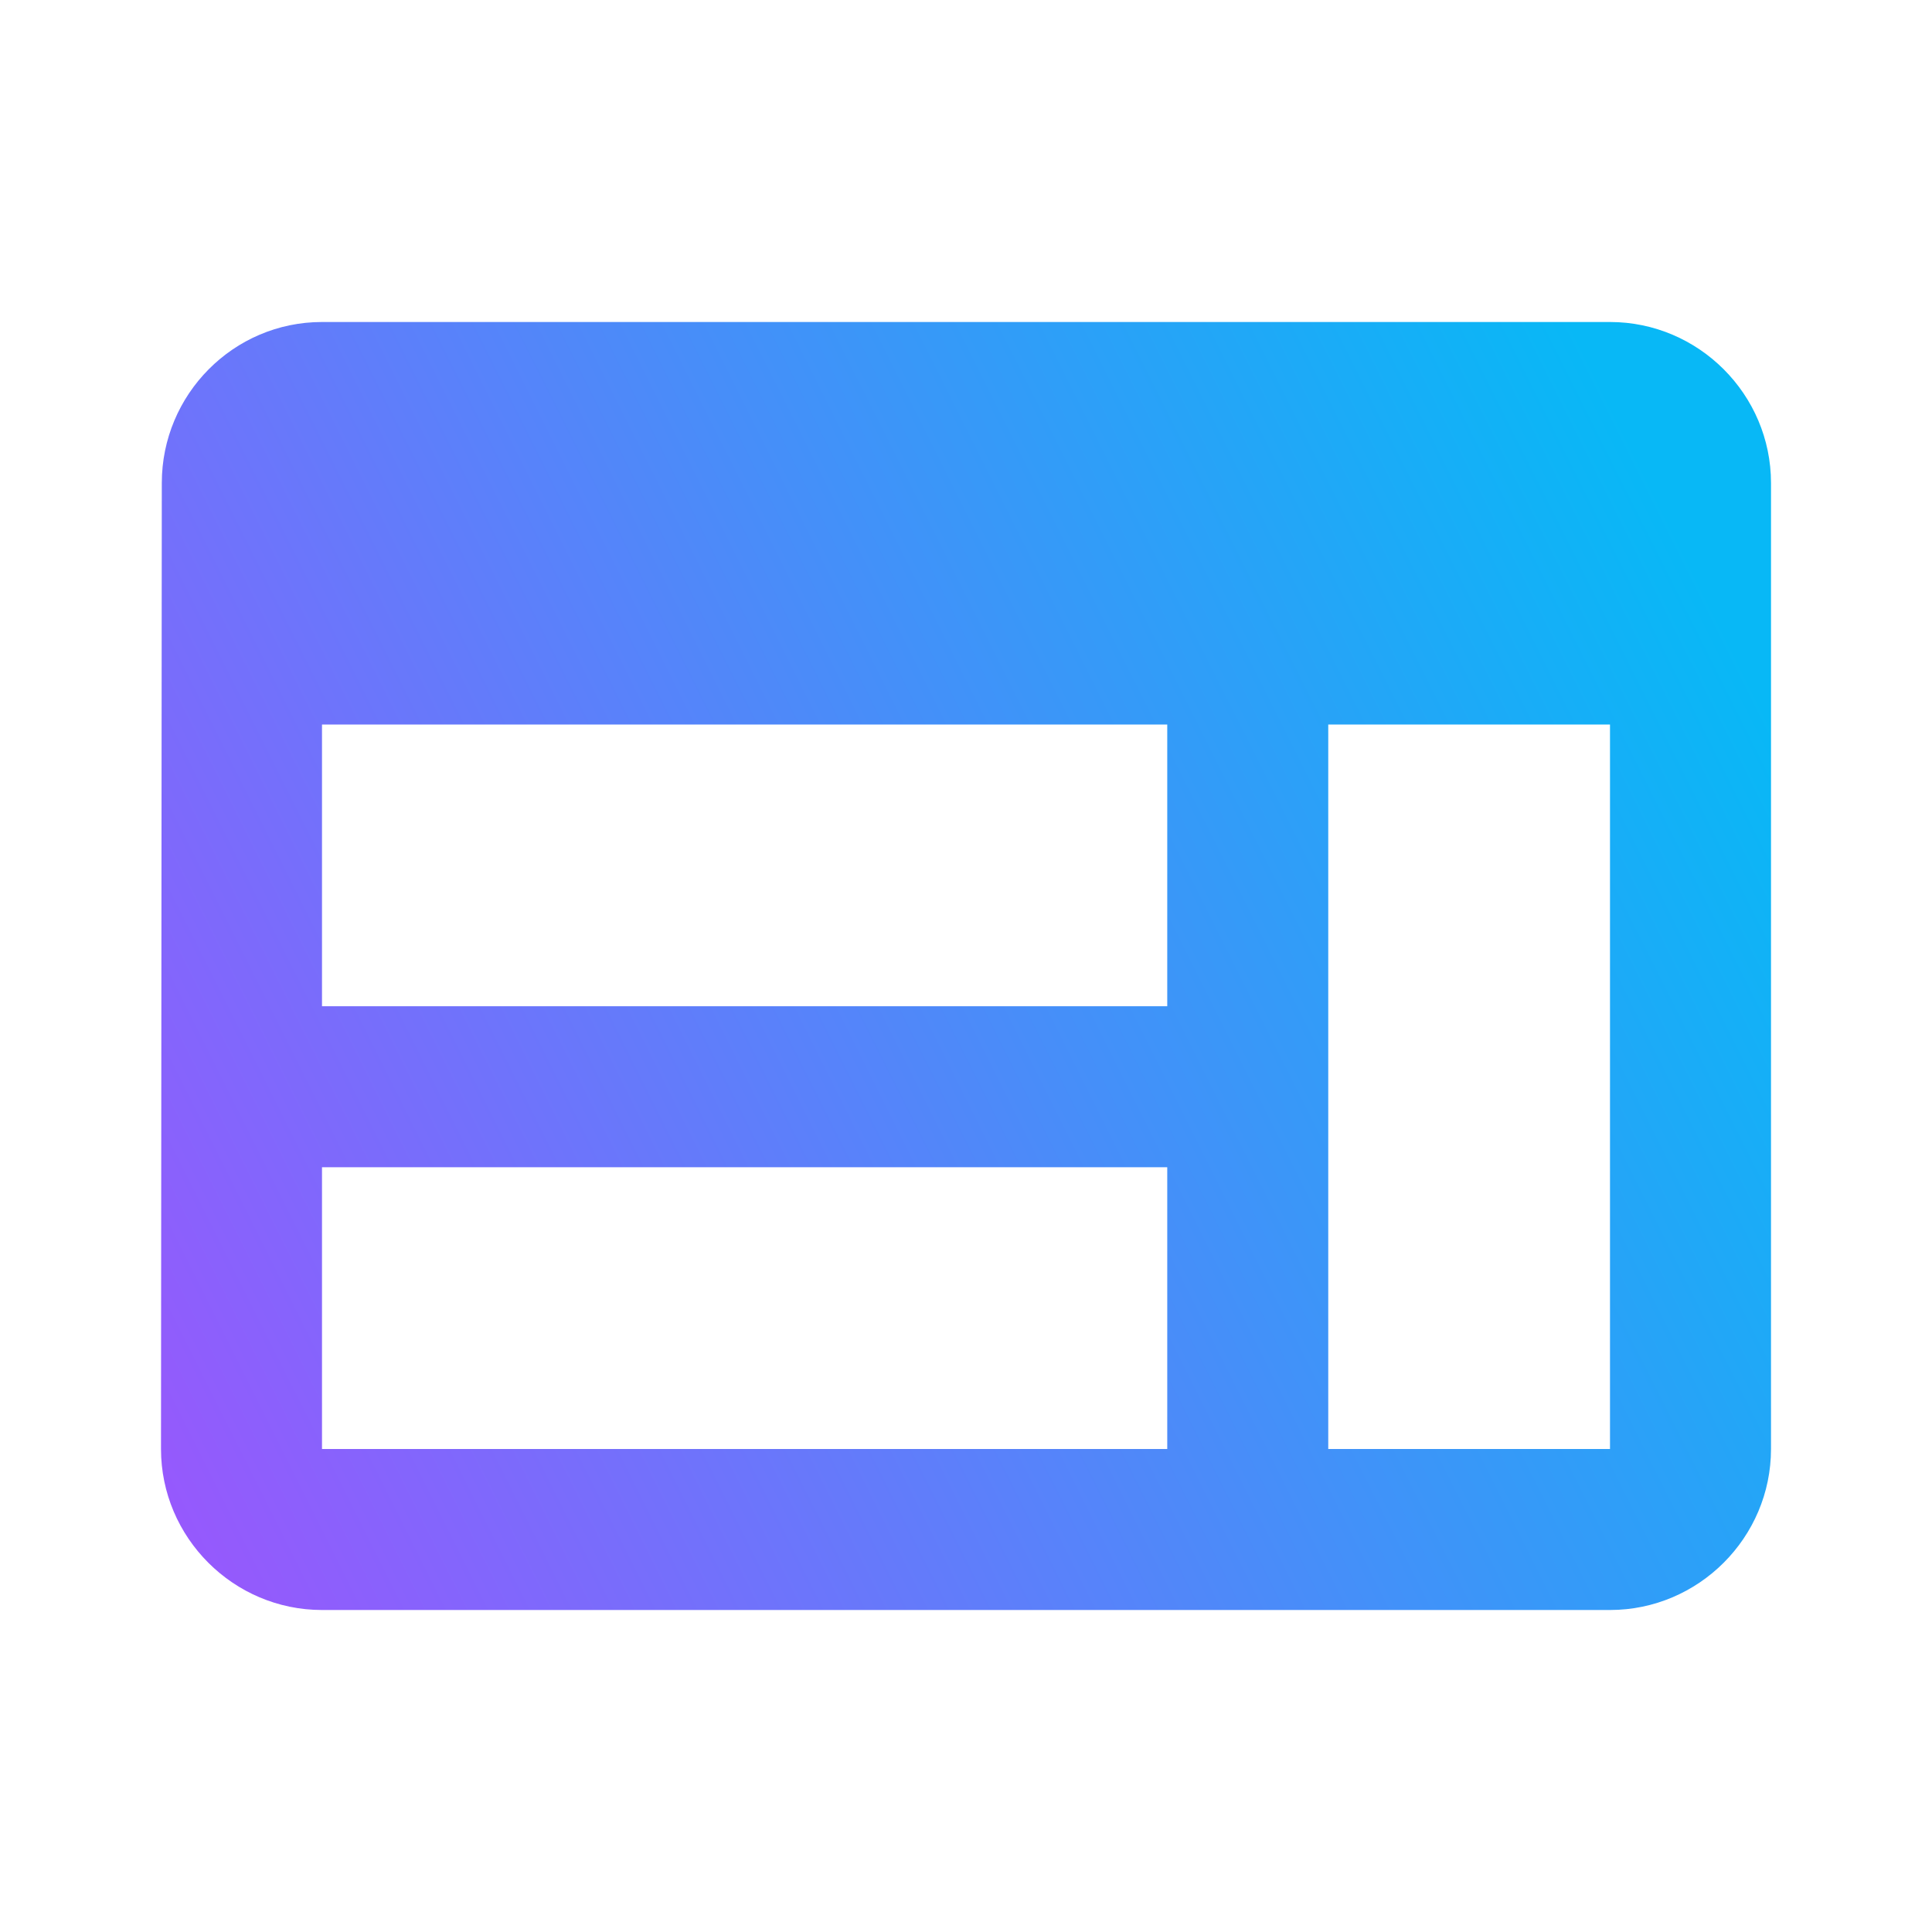 <?xml version="1.0" encoding="UTF-8"?>
<svg width="324px" height="324px" viewBox="0 0 324 324" version="1.1" xmlns="http://www.w3.org/2000/svg" xmlns:xlink="http://www.w3.org/1999/xlink">
    <title>hero-webapp</title>
    <defs>
        <linearGradient x1="-44.919%" y1="87.764%" x2="99.118%" y2="30.459%" id="linearGradient-1">
            <stop stop-color="#CA36FF" offset="0%"></stop>
            <stop stop-color="#08B8F6" offset="100%"></stop>
        </linearGradient>
    </defs>
    <g id="Design" stroke="none" stroke-width="1" fill="none" fill-rule="evenodd">
        <g id="Service---web-app" transform="translate(-972, -205)">
            <g id="hero-webapp" transform="translate(972, 205)">
                <g id="Group">
                    <rect id="Rectangle" x="0" y="0" width="324" height="324"></rect>
                    <rect id="Rectangle" x="0" y="0" width="324" height="324"></rect>
                    <rect id="Rectangle" x="0" y="0" width="324" height="324"></rect>
                </g>
                <path d="M270,54 L54,54 C39.15,54 27.135,66.15 27.135,81 L27,243 C27,257.85 39.15,270 54,270 L270,270 C284.85,270 297,257.85 297,243 L297,81 C297,66.15 284.85,54 270,54 Z M54,121.5 L195.75,121.5 L195.75,168.75 L54,168.75 L54,121.5 Z M54,195.75 L195.75,195.75 L195.75,243 L54,243 L54,195.75 Z M270,243 L222.75,243 L222.75,121.5 L270,121.5 L270,243 Z" id="Shape" fill="url(#linearGradient-1)"></path>
            </g>
        </g>
    </g>
</svg>